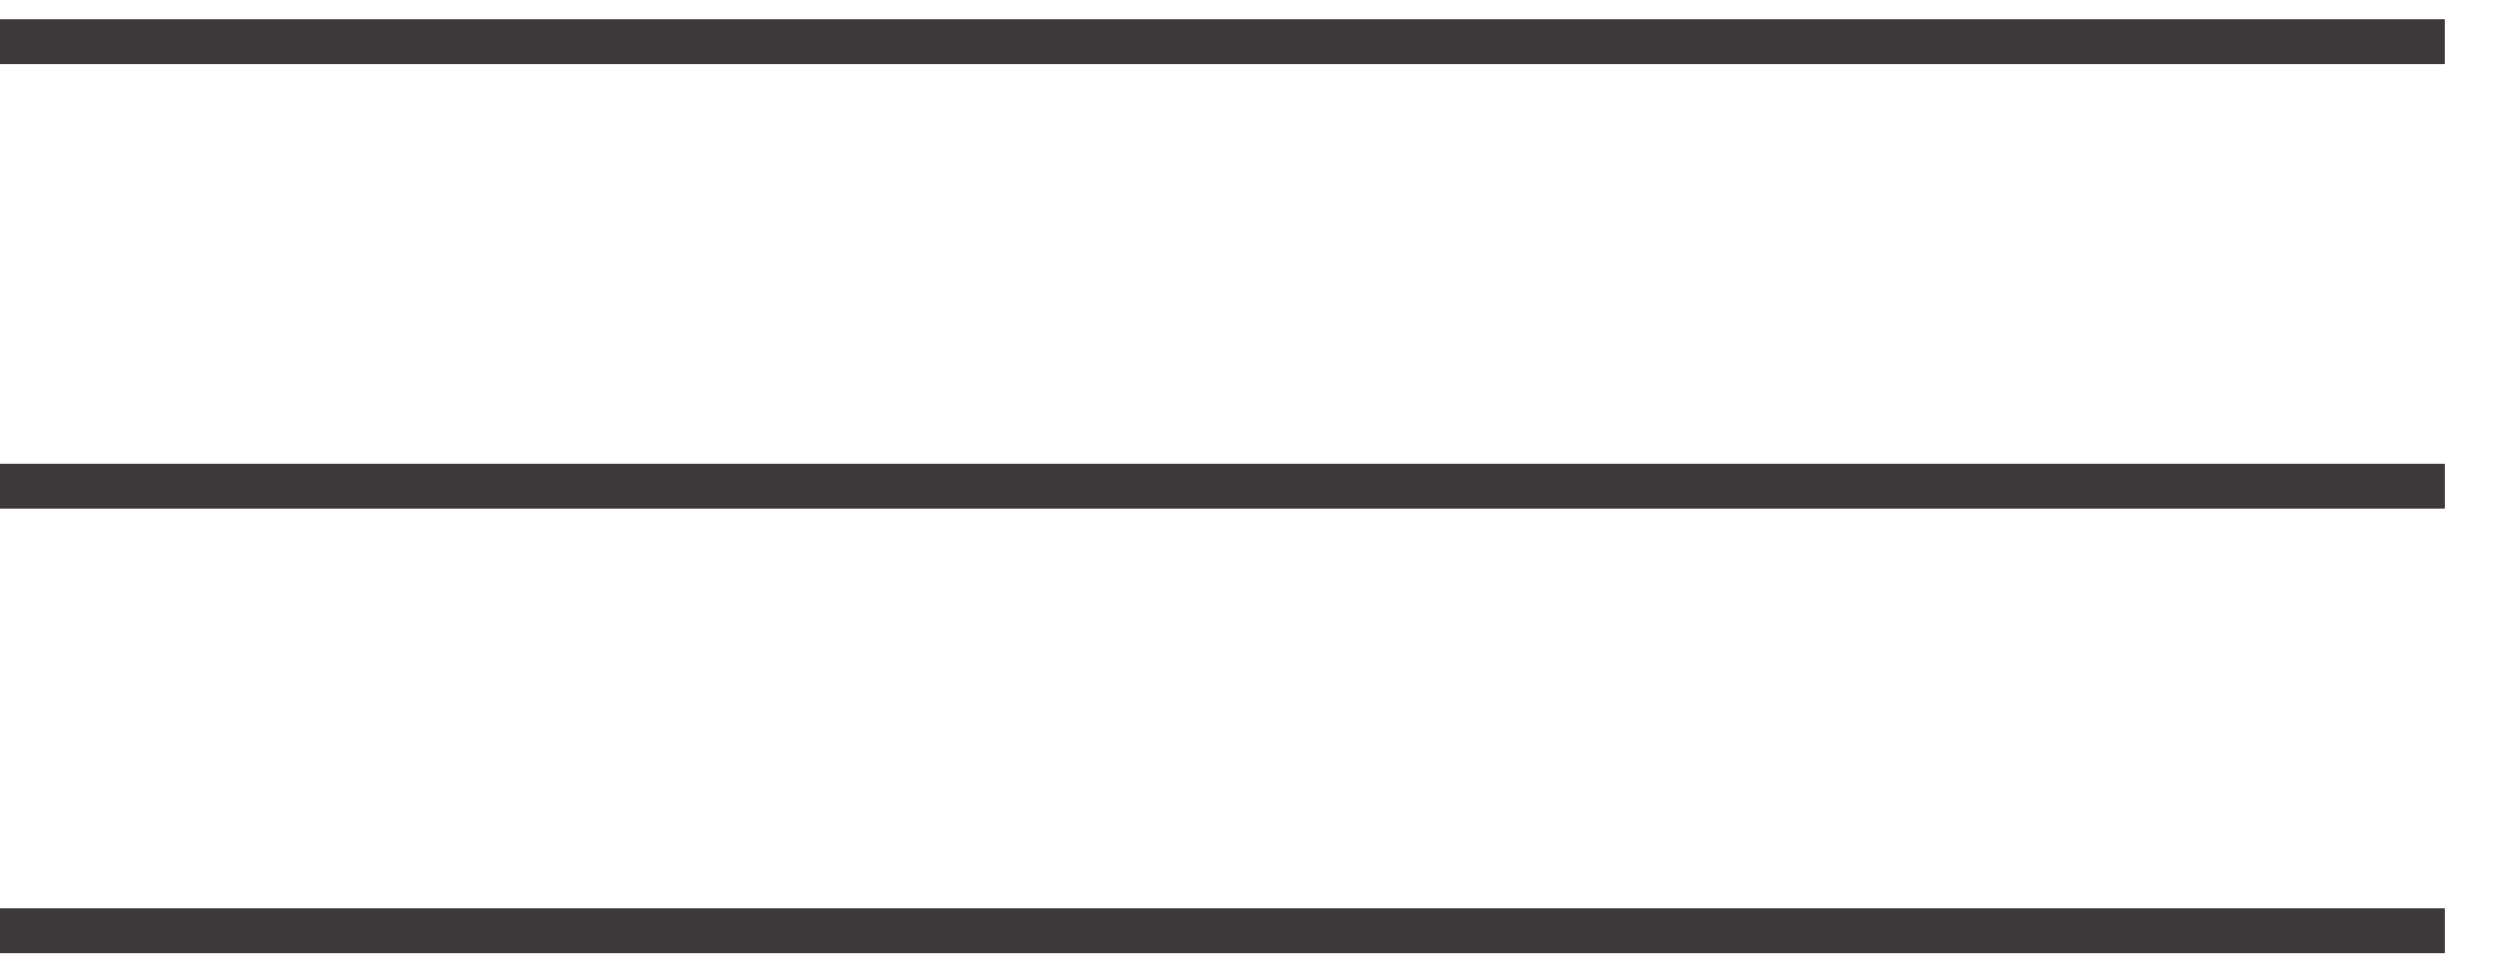 <?xml version="1.0" encoding="UTF-8"?> <svg xmlns="http://www.w3.org/2000/svg" width="39" height="15" viewBox="0 0 39 15" fill="none"><line y1="0.65" x2="38.139" y2="0.65" stroke="#3E3939" stroke-width="0.7"></line><line x1="0" y1="7.585" x2="38.14" y2="7.585" stroke="#3E3939" stroke-width="0.7"></line><line x1="0" y1="14.519" x2="38.14" y2="14.519" stroke="#3E3939" stroke-width="0.7"></line></svg> 